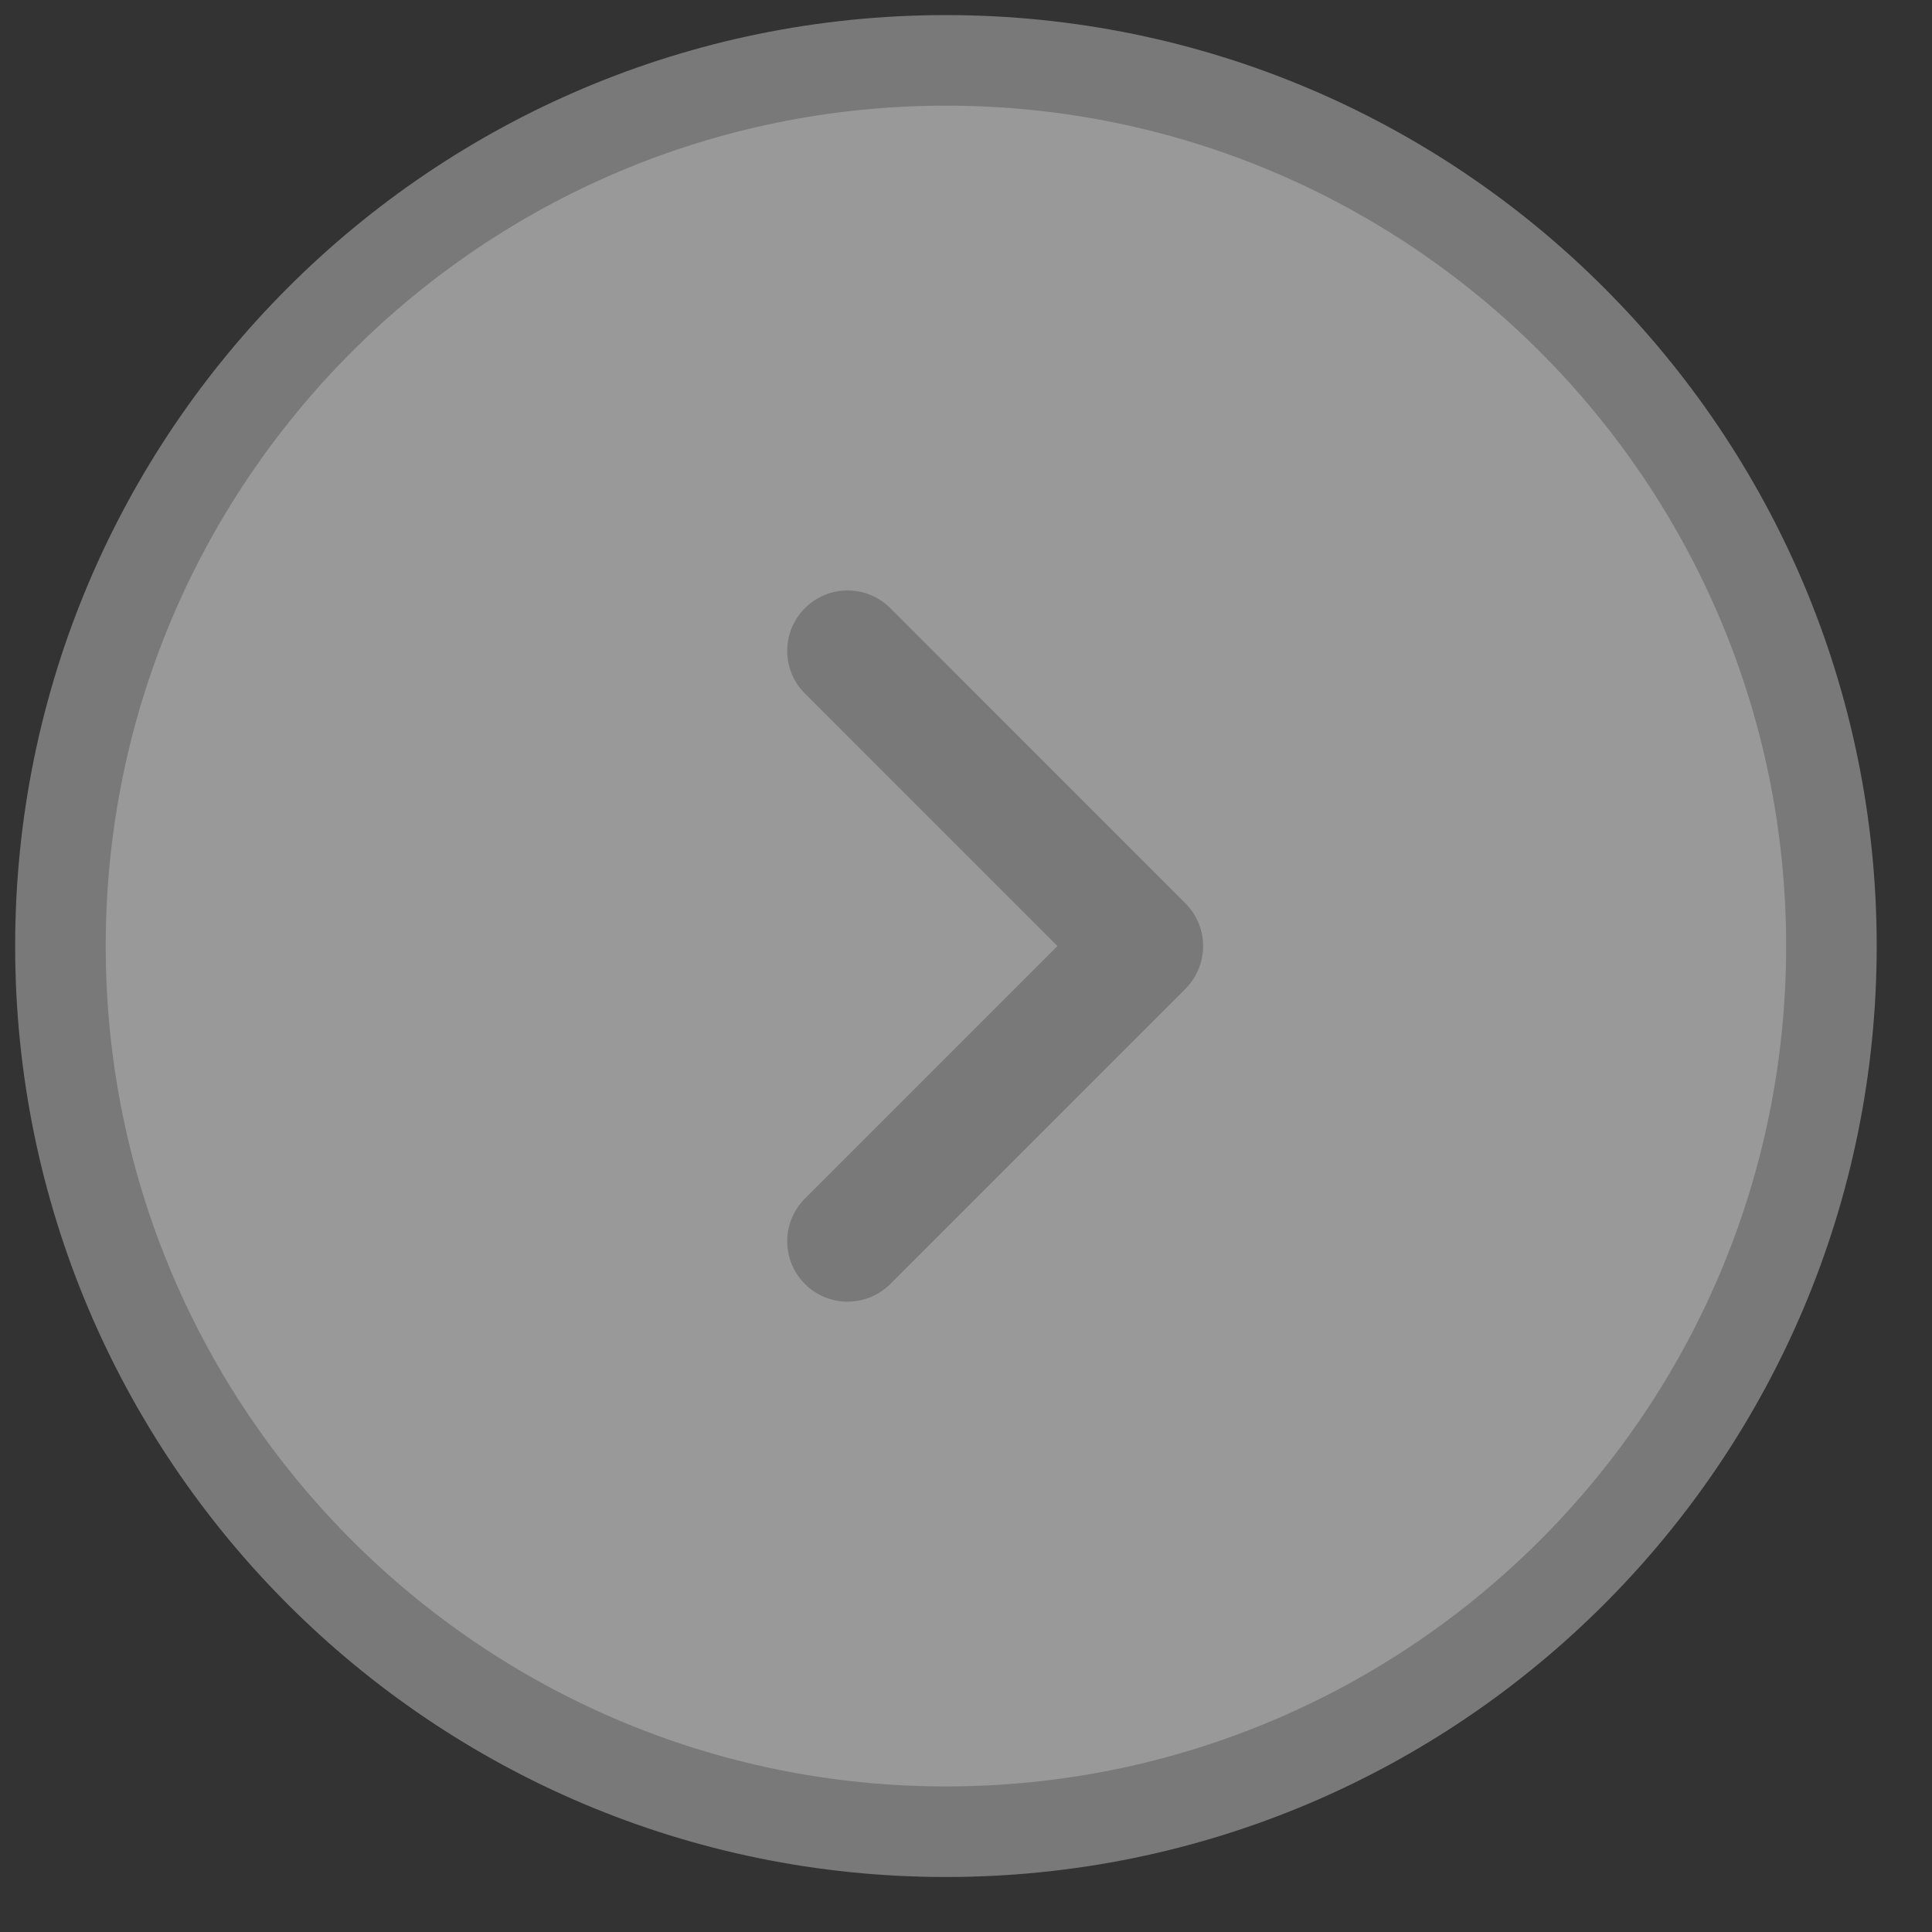 <svg width="32" height="32" viewBox="0 0 32 32" fill="none" xmlns="http://www.w3.org/2000/svg">
<rect x="0" y="0" width="32" height="32" fill="#333333" stroke="none"/>
<path d="M15.667 1C7.567 1 1.001 7.568 1.001 15.669C1.001 23.771 7.567 30.339 15.667 30.339C23.767 30.339 30.334 23.771 30.334 15.669C30.334 7.568 23.767 1 15.667 1Z" fill="white" fill-opacity="0.5"/>
<path d="M1.751 15.669C1.751 7.982 7.981 1.75 15.667 1.75L15.667 0.25C7.153 0.25 0.251 7.154 0.251 15.669L1.751 15.669ZM15.667 1.75C23.353 1.75 29.584 7.982 29.584 15.669L31.084 15.669C31.084 7.154 24.182 0.25 15.667 0.25L15.667 1.75ZM29.584 15.669C29.584 23.357 23.353 29.589 15.667 29.589L15.667 31.089C24.182 31.089 31.084 24.185 31.084 15.669L29.584 15.669ZM15.667 29.589C7.981 29.589 1.751 23.357 1.751 15.669L0.251 15.669C0.251 24.185 7.153 31.089 15.667 31.089L15.667 29.589Z" fill="#797979"/>
<path d="M14.746 10.073C14.355 9.682 13.722 9.682 13.332 10.073C12.941 10.463 12.941 11.097 13.332 11.487L14.746 10.073ZM18.928 15.67L19.635 16.377C20.025 15.986 20.025 15.353 19.635 14.963L18.928 15.67ZM13.332 19.852C12.941 20.243 12.941 20.876 13.332 21.267C13.722 21.657 14.355 21.657 14.746 21.267L13.332 19.852ZM13.332 11.487L18.221 16.377L19.635 14.963L14.746 10.073L13.332 11.487ZM18.221 14.963L13.332 19.852L14.746 21.267L19.635 16.377L18.221 14.963Z" fill="#797979"/>
</svg>
